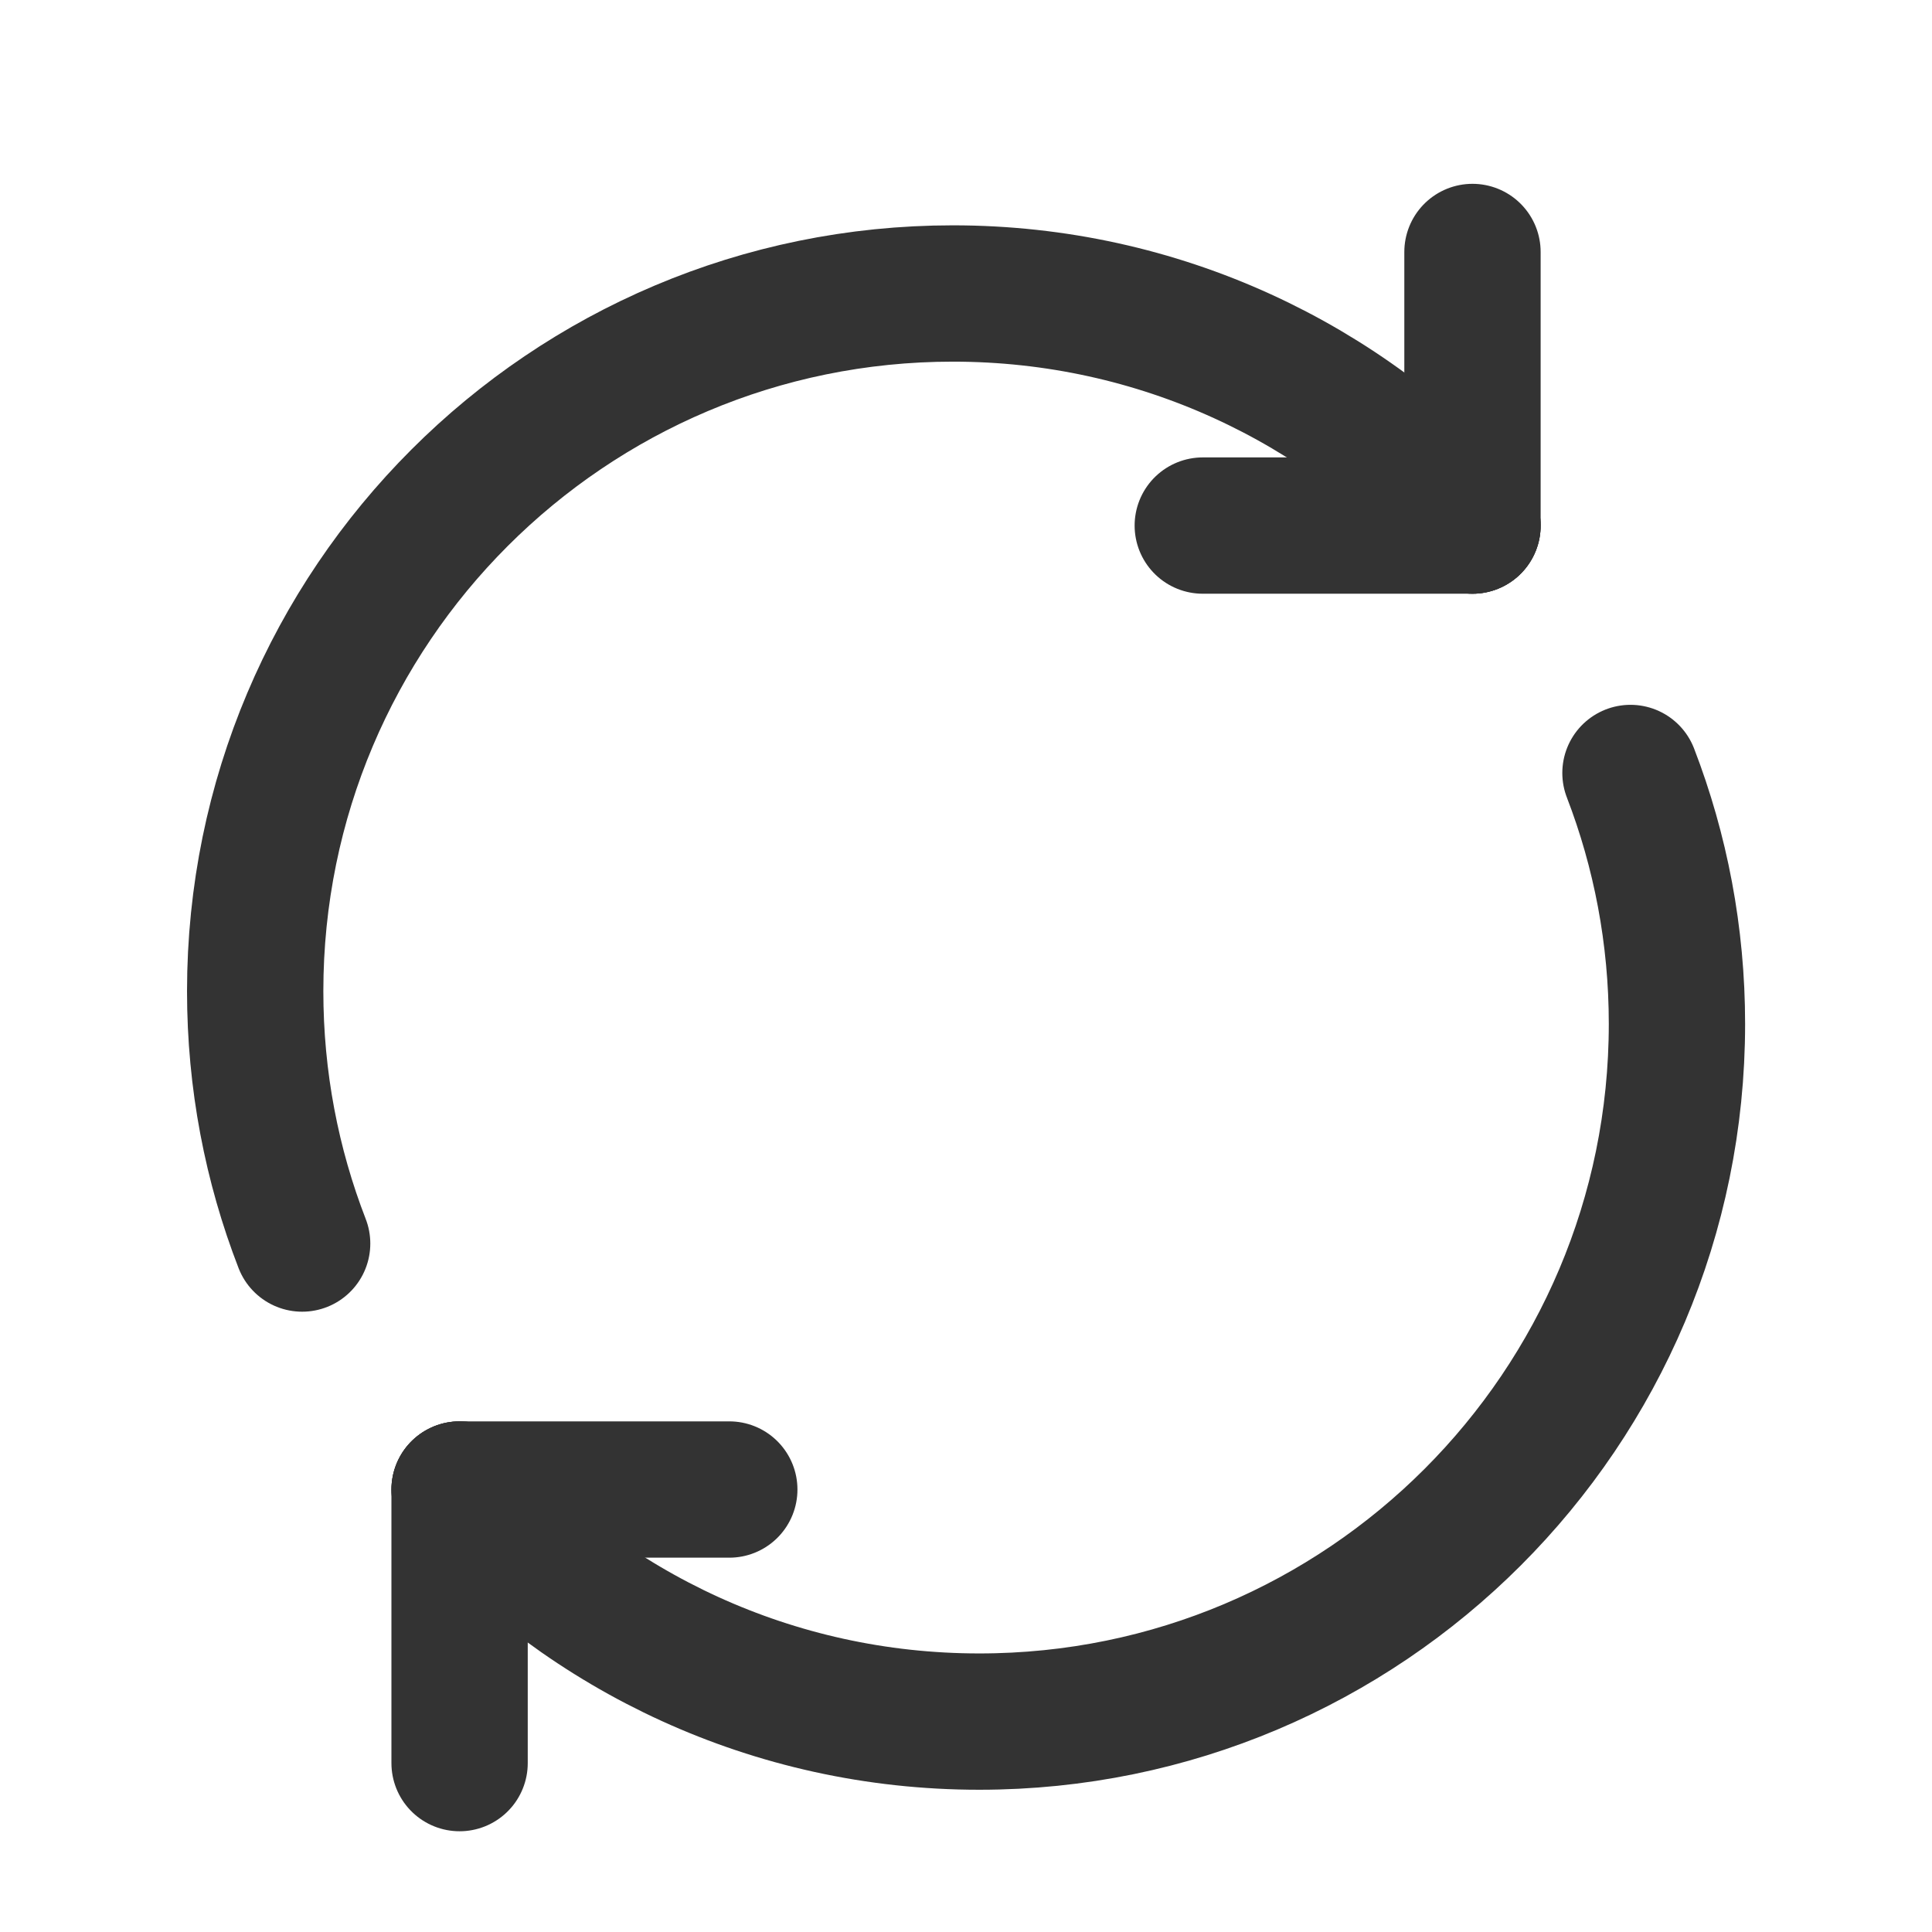 <?xml version="1.0" encoding="utf-8"?>
<!-- Generator: Adobe Illustrator 15.0.0, SVG Export Plug-In . SVG Version: 6.00 Build 0)  -->
<!DOCTYPE svg PUBLIC "-//W3C//DTD SVG 1.1 Tiny//EN" "http://www.w3.org/Graphics/SVG/1.1/DTD/svg11-tiny.dtd">
<svg version="1.1" baseProfile="tiny" id="Layer_1" xmlns="http://www.w3.org/2000/svg" xmlns:xlink="http://www.w3.org/1999/xlink"
	 x="0px" y="0px" width="28.346px" height="28.346px" viewBox="0 0 28.346 28.346" xml:space="preserve">
<path fill="none" stroke="#333333" stroke-width="2" stroke-linecap="round" stroke-linejoin="round" d="M23.922,11.341
	c0.44,1.142,0.682,2.383,0.682,3.681c0,5.654-4.583,10.237-10.236,10.237c-3.028,0-5.75-1.315-7.624-3.405"/>
<line fill="none" stroke="#333333" stroke-width="2" stroke-linecap="round" stroke-linejoin="round" x1="6.743" y1="21.854" x2="10.7" y2="21.854"/>
<line fill="none" stroke="#333333" stroke-width="2" stroke-linecap="round" stroke-linejoin="round" x1="6.743" y1="21.854" x2="6.743" y2="25.868"/>
<path fill="none" stroke="#333333" stroke-width="2" stroke-linecap="round" stroke-linejoin="round" d="M4.433,18.245
	c-0.445-1.148-0.689-2.396-0.689-3.702c0-5.654,4.583-10.237,10.236-10.237c3.028,0,5.75,1.315,7.624,3.405"/>
<line fill="none" stroke="#333333" stroke-width="2" stroke-linecap="round" stroke-linejoin="round" x1="21.604" y1="7.711" x2="17.647" y2="7.711"/>
<line fill="none" stroke="#333333" stroke-width="2" stroke-linecap="round" stroke-linejoin="round" x1="21.604" y1="7.711" x2="21.604" y2="3.697"/>
</svg>
